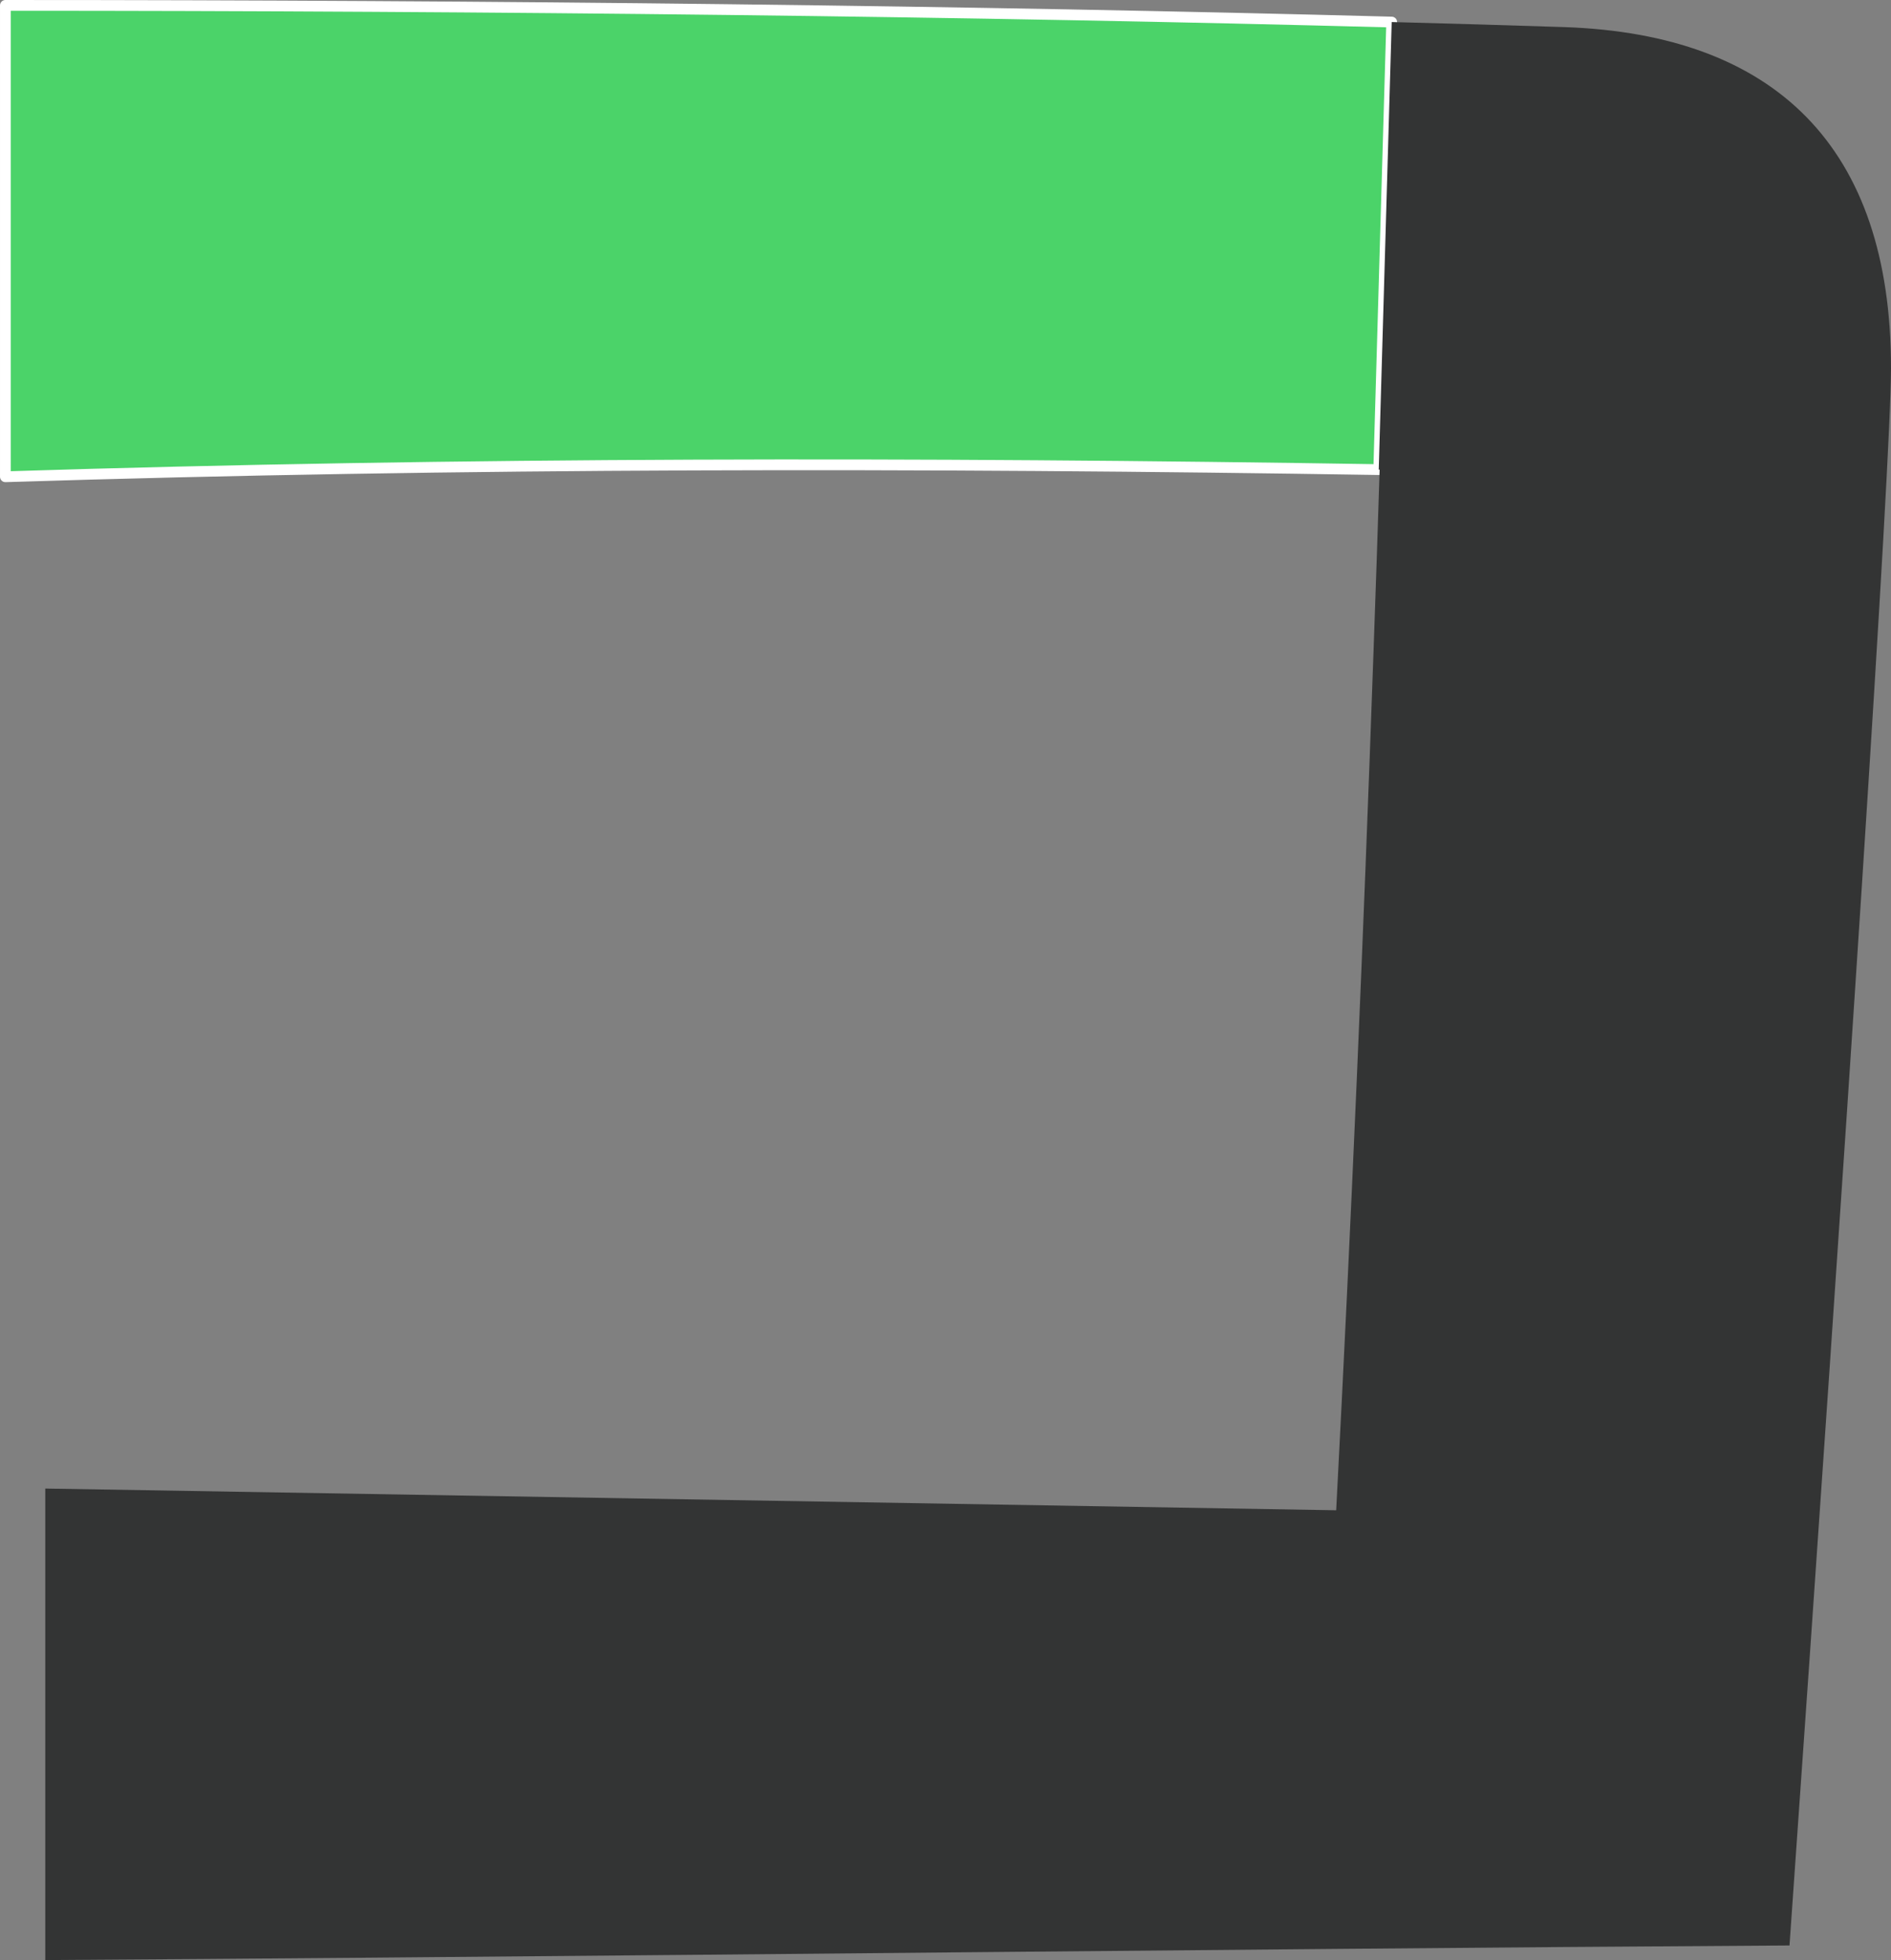 <?xml version="1.0" encoding="UTF-8"?><svg id="b" xmlns="http://www.w3.org/2000/svg" width="127.062" height="131.692" viewBox="0 0 127.062 131.692"><rect x="0" y="0" width="127.062" height="131.692" fill="#808080" stroke="none"/><g id="c"><path d="M93.512,1.482l-.87,30.07c-30.68-.49-61.6-.49-92.28.48V.362c33.05,0,65.35.38,93.15,1.12Z" style="fill:#4bd369; stroke:#fff; stroke-linecap:round; stroke-linejoin:round; stroke-width:.723px;"/><path d="M127.062,24.721c0,6.34-2.92,50.68-6.82,105.99-10.1.06-20.28.14-30.48.23-28.91.25-58.08.57-86.72.75v-31.68l86.74,1.46c1.01-19.29,1.84-38.58,2.51-57.73.15-4.07.28-8.14.41-12.19h-.06l.87-30.07c3.97.1,7.84.22,11.62.34,14.13.49,21.93,8.04,21.93,22.9Z" style="fill:#333434; stroke-width:0px;"/></g></svg>
